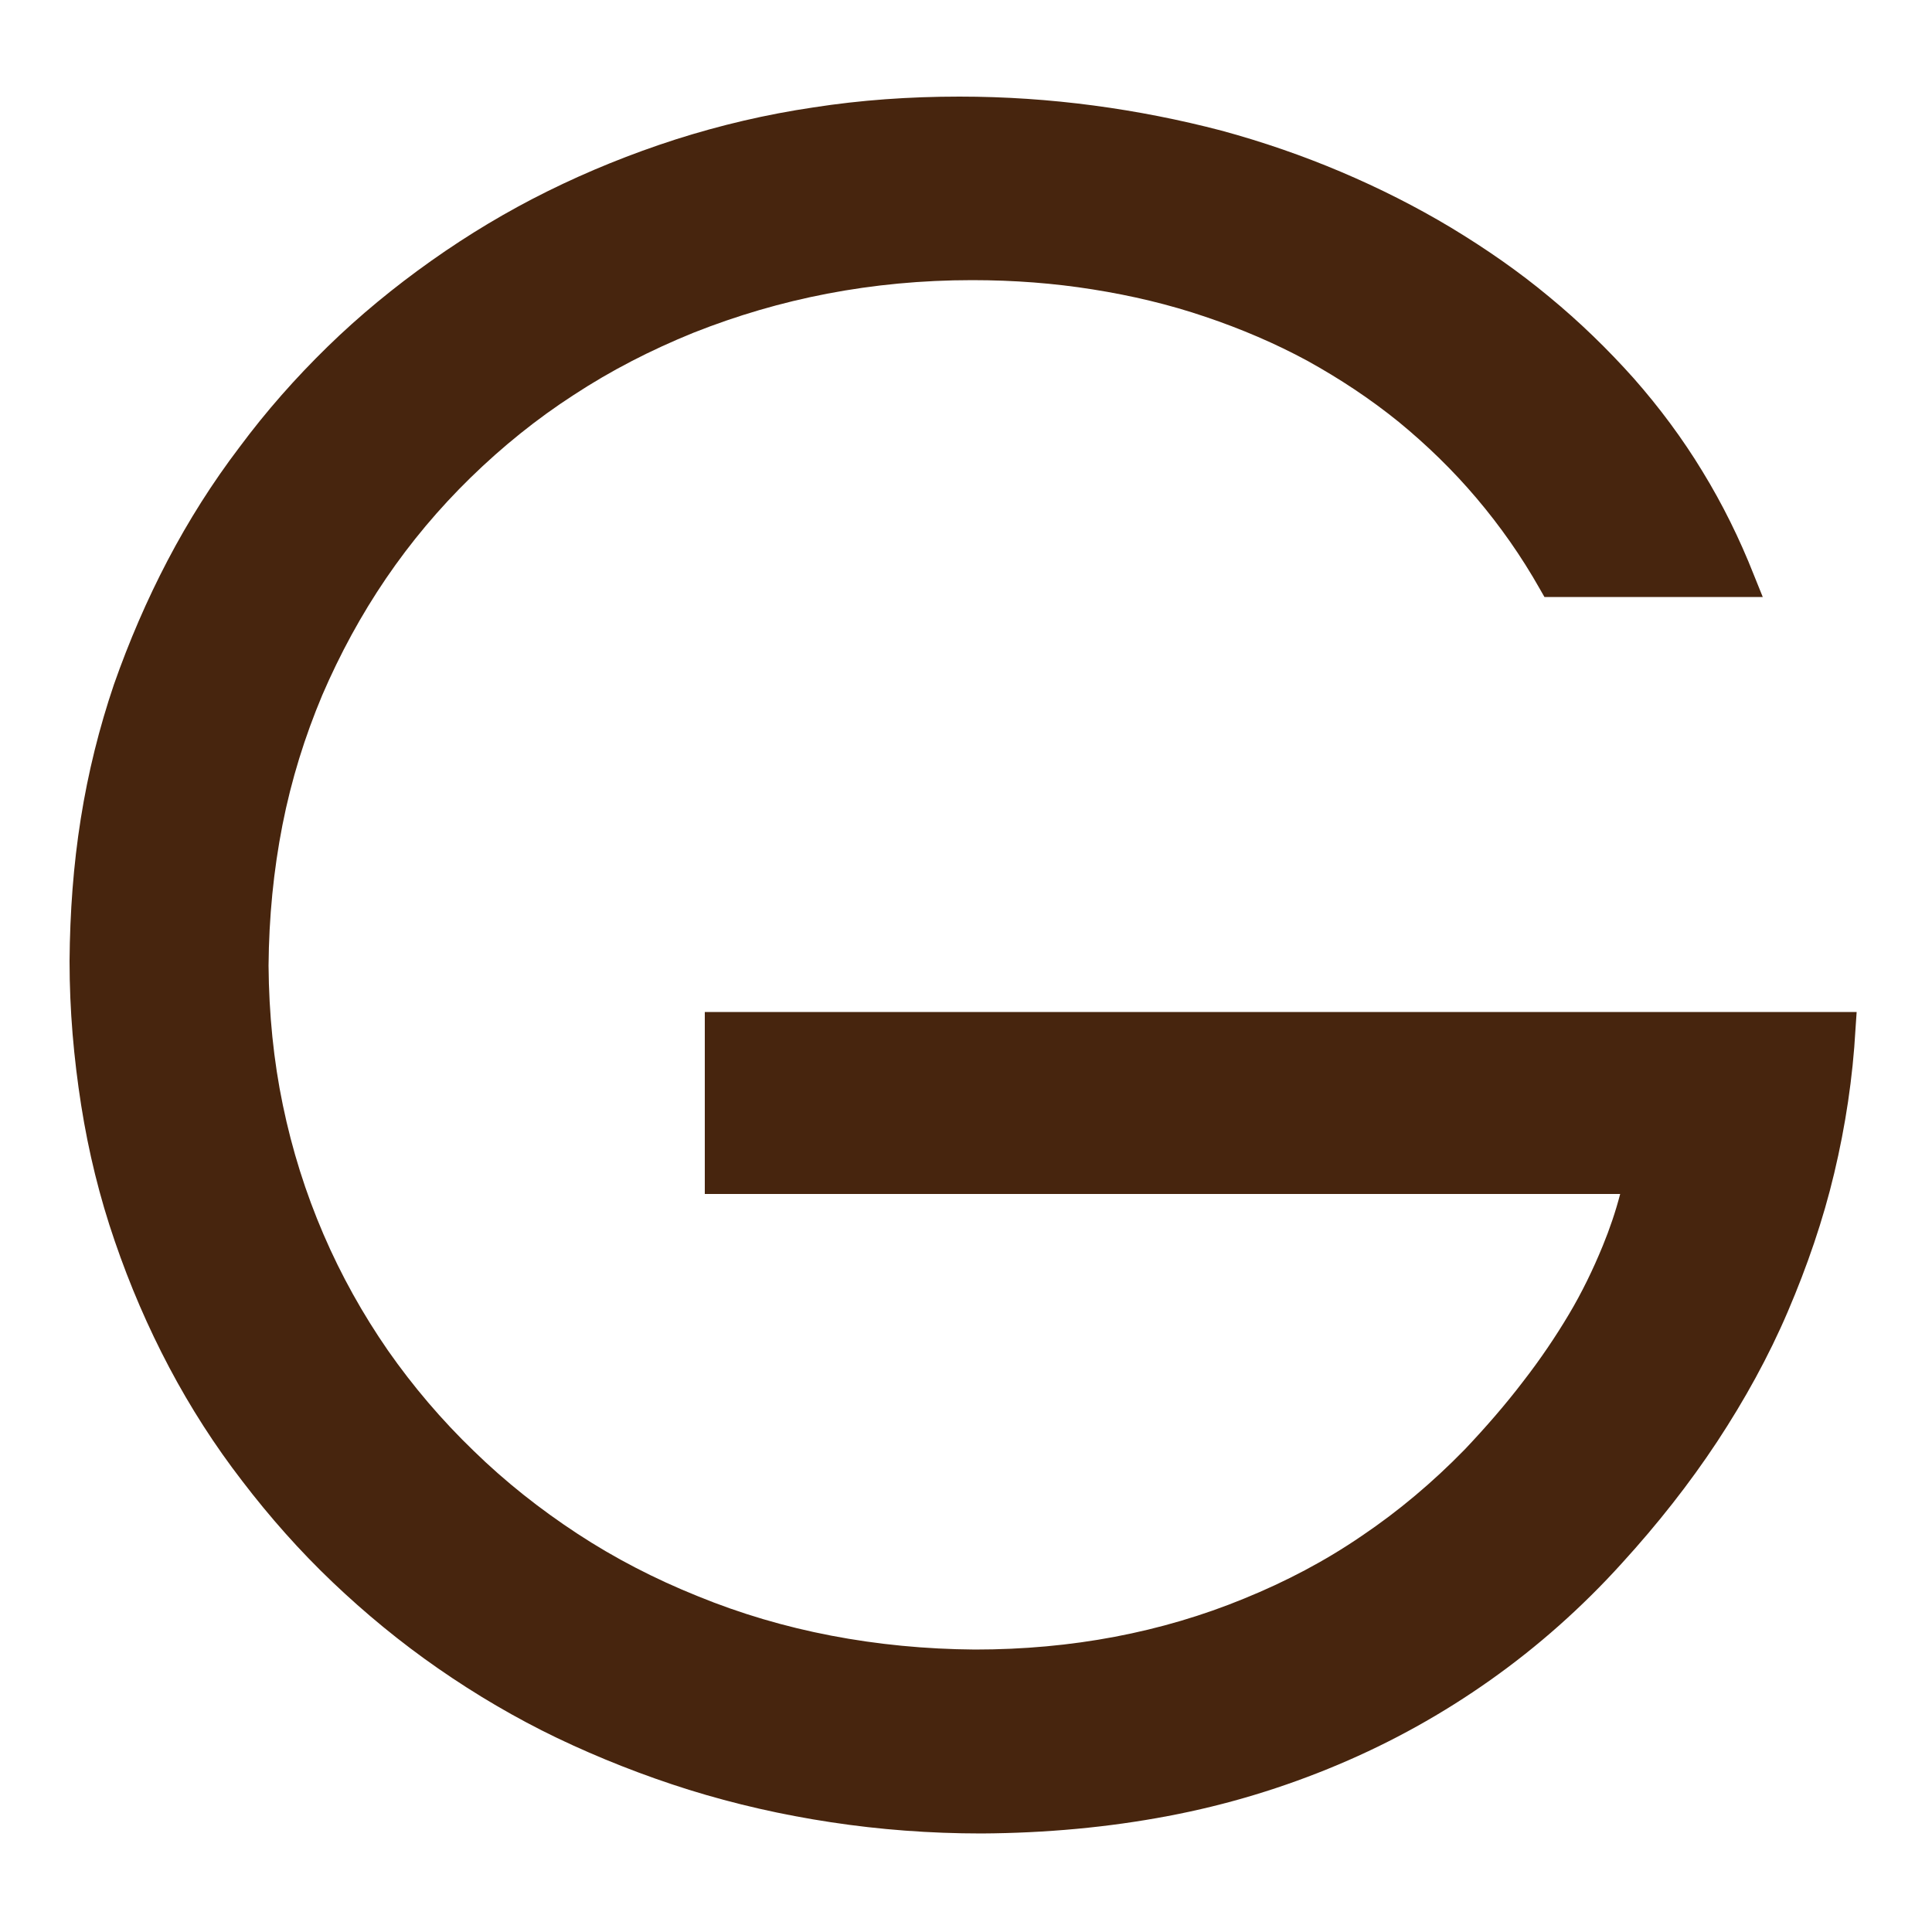 <?xml version="1.0" encoding="utf-8"?>
<!-- Generator: Adobe Illustrator 18.0.0, SVG Export Plug-In . SVG Version: 6.00 Build 0)  -->
<!DOCTYPE svg PUBLIC "-//W3C//DTD SVG 1.1//EN" "http://www.w3.org/Graphics/SVG/1.1/DTD/svg11.dtd">
<svg version="1.1" id="Layer_1" xmlns="http://www.w3.org/2000/svg" xmlns:xlink="http://www.w3.org/1999/xlink" x="0px" y="0px"
	 viewBox="0 0 500 500" enable-background="new 0 0 500 500" xml:space="preserve">
<path fill="#47250E" d="M182.4,304.7v-38.6v-4.2h4.2h289.5h4.4l-0.3,4.4c-0.7,12.6-2.6,25.1-5.5,37.3c-2.9,12.2-7,24.1-12,35.8h0
	c-5,11.7-11.2,22.9-18.3,33.7c-7.2,10.9-15.4,21.3-24.6,31.4c-10.4,11.5-21.8,21.6-34.1,30.3c-12.3,8.7-25.4,16-39.4,21.9
	c-14,5.9-28.7,10.4-44.1,13.3c-15.3,2.9-31.4,4.4-48.2,4.5c-13.4,0-26.4-1-38.9-2.9c-12.6-1.9-24.9-4.7-36.8-8.4l0,0
	c-11.8-3.7-23.2-8.2-34.1-13.4c-10.8-5.2-21-11.2-30.8-18l0,0c-9.8-6.8-18.9-14.3-27.4-22.4c-8.4-8-16.2-16.8-23.3-26.1h0
	c-7.1-9.2-13.4-19-18.9-29.4h0c-5.5-10.4-10.2-21.3-14.1-32.7c-3.9-11.3-6.8-23.1-8.7-35.2c-1.9-12.1-3-24.5-3-37.3v0
	c0.1-12.6,1-24.9,2.9-36.8c1.9-12,4.8-23.6,8.6-34.8C33.4,166,38,155.3,43.4,145c5.4-10.3,11.6-20.1,18.6-29.3
	c6.9-9.3,14.5-17.9,22.8-26c8.2-8,17.2-15.4,26.8-22.2c9.6-6.8,19.6-12.8,30.1-18c10.5-5.2,21.6-9.7,33.1-13.4h0
	c11.6-3.7,23.5-6.5,35.7-8.3c12.2-1.9,24.8-2.8,37.8-2.8c11.9,0,23.4,0.8,34.7,2.3c11.3,1.5,22.4,3.7,33.1,6.5h0
	c10.7,2.9,21.1,6.5,31,10.7c9.9,4.2,19.4,9,28.4,14.4c9.1,5.5,17.6,11.4,25.4,17.9c7.9,6.5,15.2,13.6,21.9,21.1v0
	c6.7,7.6,12.7,15.7,17.8,24.1c5.2,8.5,9.6,17.4,13.3,26.8l2.3,5.7h-6.2h-47.9h-2.4l-1.2-2.1c-4.8-8.5-10.3-16.3-16.4-23.5
	c-6.1-7.2-12.8-13.7-20.1-19.7c-7.4-6-15.3-11.2-23.6-15.8c-8.3-4.5-17.2-8.3-26.4-11.4h0c-9.4-3.2-19.1-5.5-29.2-7.1
	c-10-1.6-20.4-2.4-31.2-2.4v0c-13,0-25.5,1.2-37.5,3.5c-12,2.3-23.5,5.7-34.6,10.1c-11.1,4.5-21.4,9.8-31,16.1
	c-9.6,6.2-18.5,13.4-26.7,21.4c-8.2,8-15.5,16.7-21.9,26.1c-6.4,9.4-11.9,19.5-16.5,30.2l0,0c-4.5,10.7-8,21.9-10.3,33.6
	c-2.3,11.7-3.5,23.9-3.6,36.4c0.1,12.5,1.3,24.6,3.7,36.1c2.4,11.6,5.9,22.7,10.5,33.4c4.6,10.7,10.2,20.7,16.7,30.1
	c6.5,9.3,13.9,18,22.2,26l0,0c8.2,8,17.2,15.1,26.8,21.4c9.6,6.3,20,11.7,31.2,16.2v0c11,4.5,22.5,7.9,34.5,10.2
	c12,2.3,24.4,3.5,37.2,3.6v0c12.5,0,24.6-1.1,36.2-3.3c11.6-2.2,22.8-5.5,33.5-9.9l0,0c10.8-4.4,20.9-9.7,30.4-16.2
	c9.5-6.4,18.4-13.9,26.6-22.3c5.6-5.9,10.7-11.8,15.2-17.7c4.5-5.8,8.4-11.6,11.8-17.3c3.4-5.7,6.3-11.7,8.8-17.8
	c1.8-4.4,3.3-8.8,4.5-13.4H186.6h-4.2V304.7z"/>
</svg>

